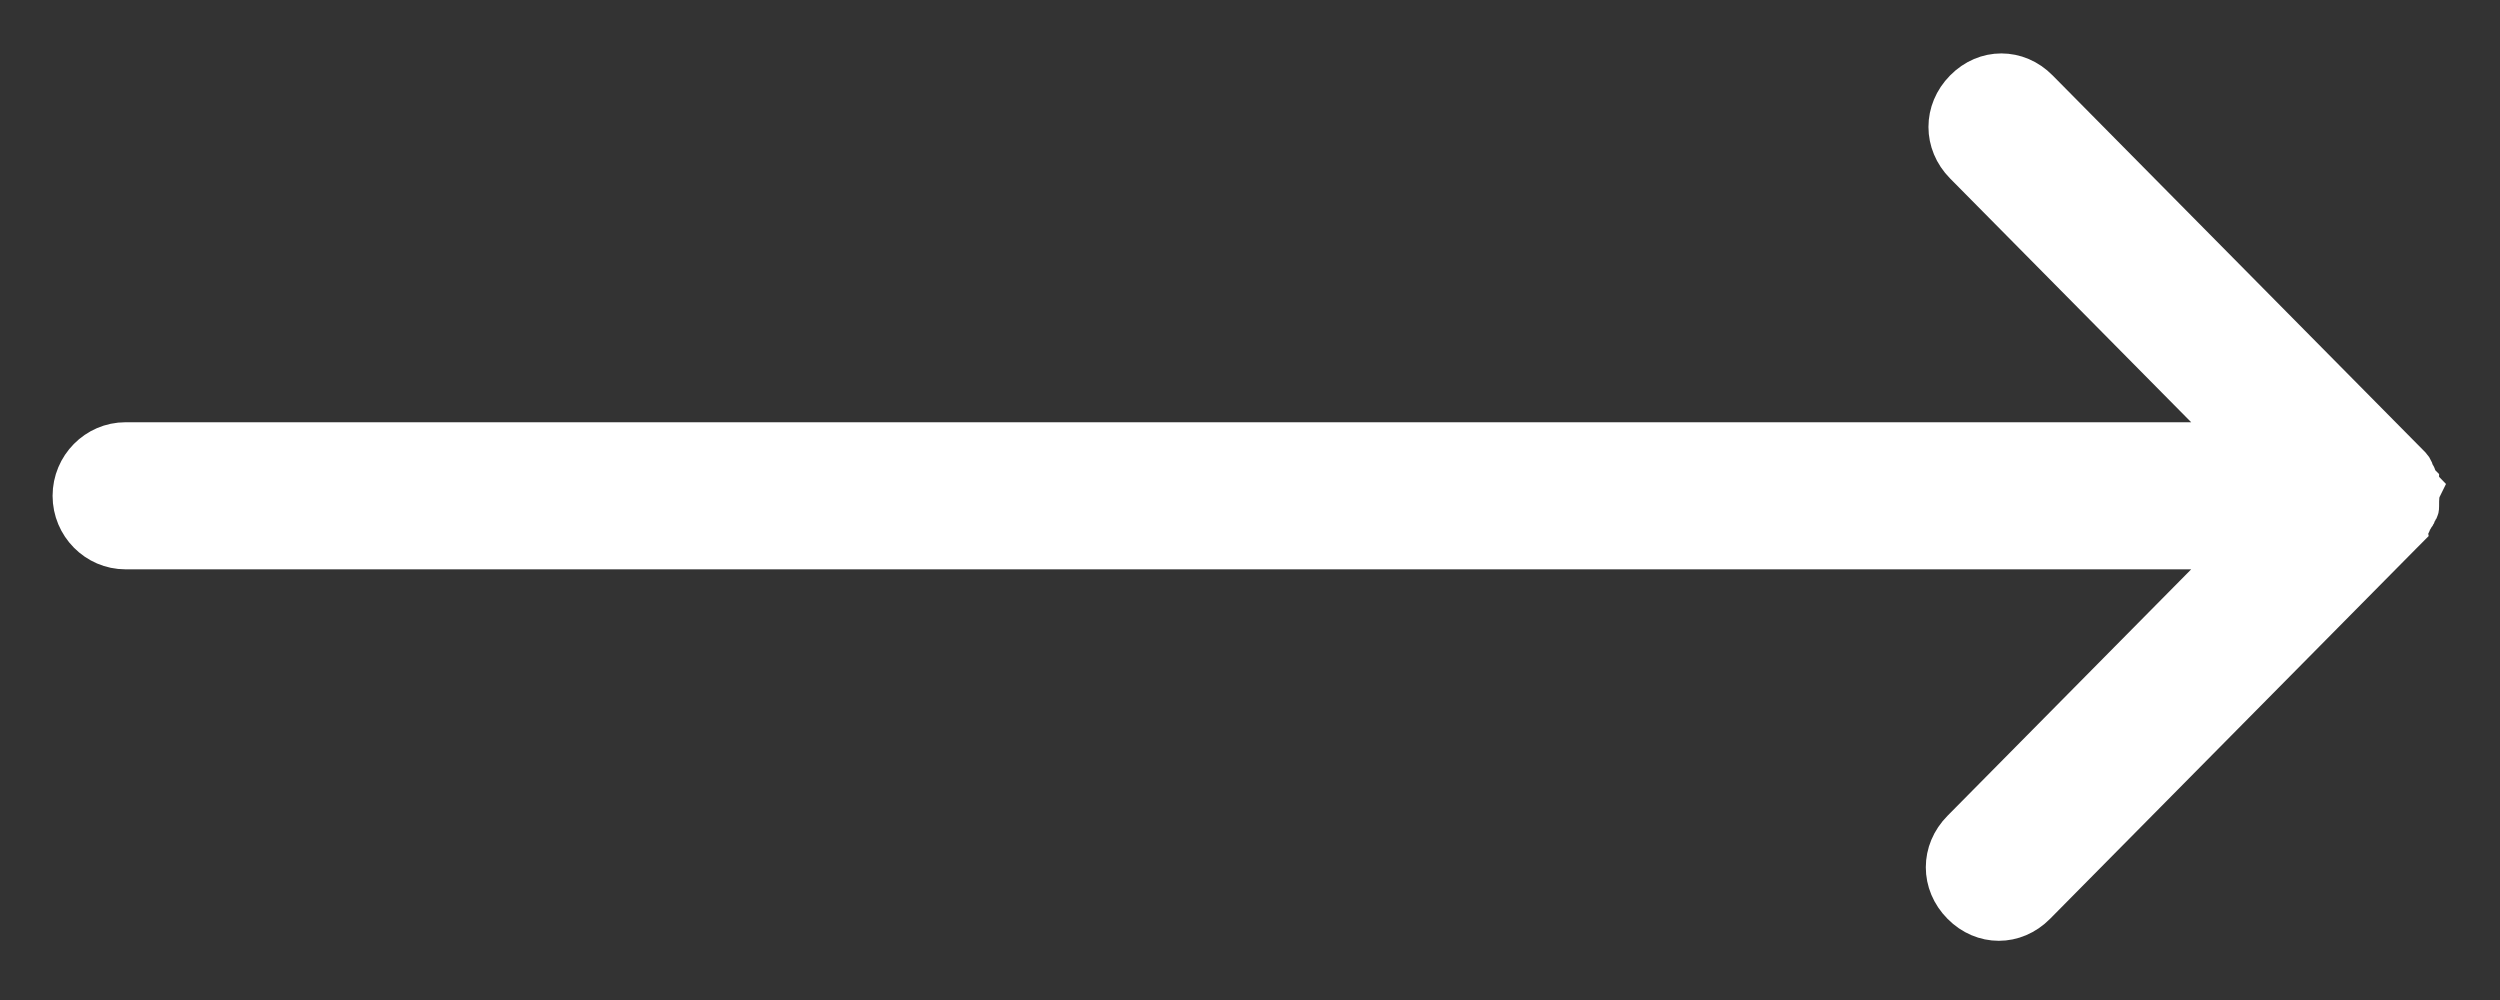 <?xml version="1.0" encoding="UTF-8"?>
<svg width="30px" height="12px" viewBox="0 0 30 12" version="1.1" xmlns="http://www.w3.org/2000/svg" xmlns:xlink="http://www.w3.org/1999/xlink">
    <rect x="0" y="0" width="30" height="12" fill="#333333" stroke="none"/>
    <title>noun_Arrow_2153905</title>
    <g id="1-HOMEPAGE" stroke="none" stroke-width="1" fill="none" fill-rule="evenodd">
        <g id="1.0-:-T1-:-Homepage-Final" transform="translate(-223, -696)" fill="#FFFFFF" stroke="#FFFFFF" stroke-width="0.5">
            <g id="Group-11" transform="translate(199, 456)">
                <g id="Group-3-Copy-8" transform="translate(0, 207)">
                    <g id="Group-5" transform="translate(6, 6)">
                        <g id="noun_Arrow_2153905" transform="translate(32.965, 32.965) rotate(-90) translate(-32.965, -32.965)translate(27.891, 18.881)">
                            <path d="M19.159,14.1 C19.159,14.448 18.878,14.733 18.534,14.733 L-6.853,14.733 L-3.539,18.084 C-3.289,18.337 -3.289,18.716 -3.539,18.969 C-3.664,19.096 -3.82,19.159 -3.976,19.159 C-4.133,19.159 -4.289,19.096 -4.414,18.969 L-8.791,14.543 C-8.822,14.511 -8.854,14.48 -8.885,14.448 C-8.885,14.448 -8.916,14.416 -8.916,14.385 C-8.916,14.353 -8.947,14.353 -8.947,14.322 C-8.947,14.29 -8.947,14.29 -8.979,14.258 C-8.979,14.227 -8.979,14.227 -9.01,14.195 C-8.979,14.132 -8.979,14.069 -8.979,13.974 C-8.979,13.942 -8.979,13.942 -8.947,13.911 C-8.947,13.879 -8.947,13.879 -8.916,13.847 C-8.916,13.816 -8.885,13.816 -8.885,13.784 C-8.885,13.753 -8.854,13.753 -8.854,13.721 C-8.822,13.689 -8.791,13.658 -8.76,13.626 L-4.383,9.2 C-4.133,8.947 -3.758,8.947 -3.508,9.2 C-3.257,9.453 -3.257,9.832 -3.508,10.085 L-6.853,13.468 L18.534,13.468 C18.878,13.468 19.159,13.753 19.159,14.1 Z" id="Path" transform="translate(5.074, 14.085) rotate(-90) translate(-5.074, -14.085)"></path>
                        </g>
                    </g>
                </g>
            </g>
        </g>
    </g>
</svg>